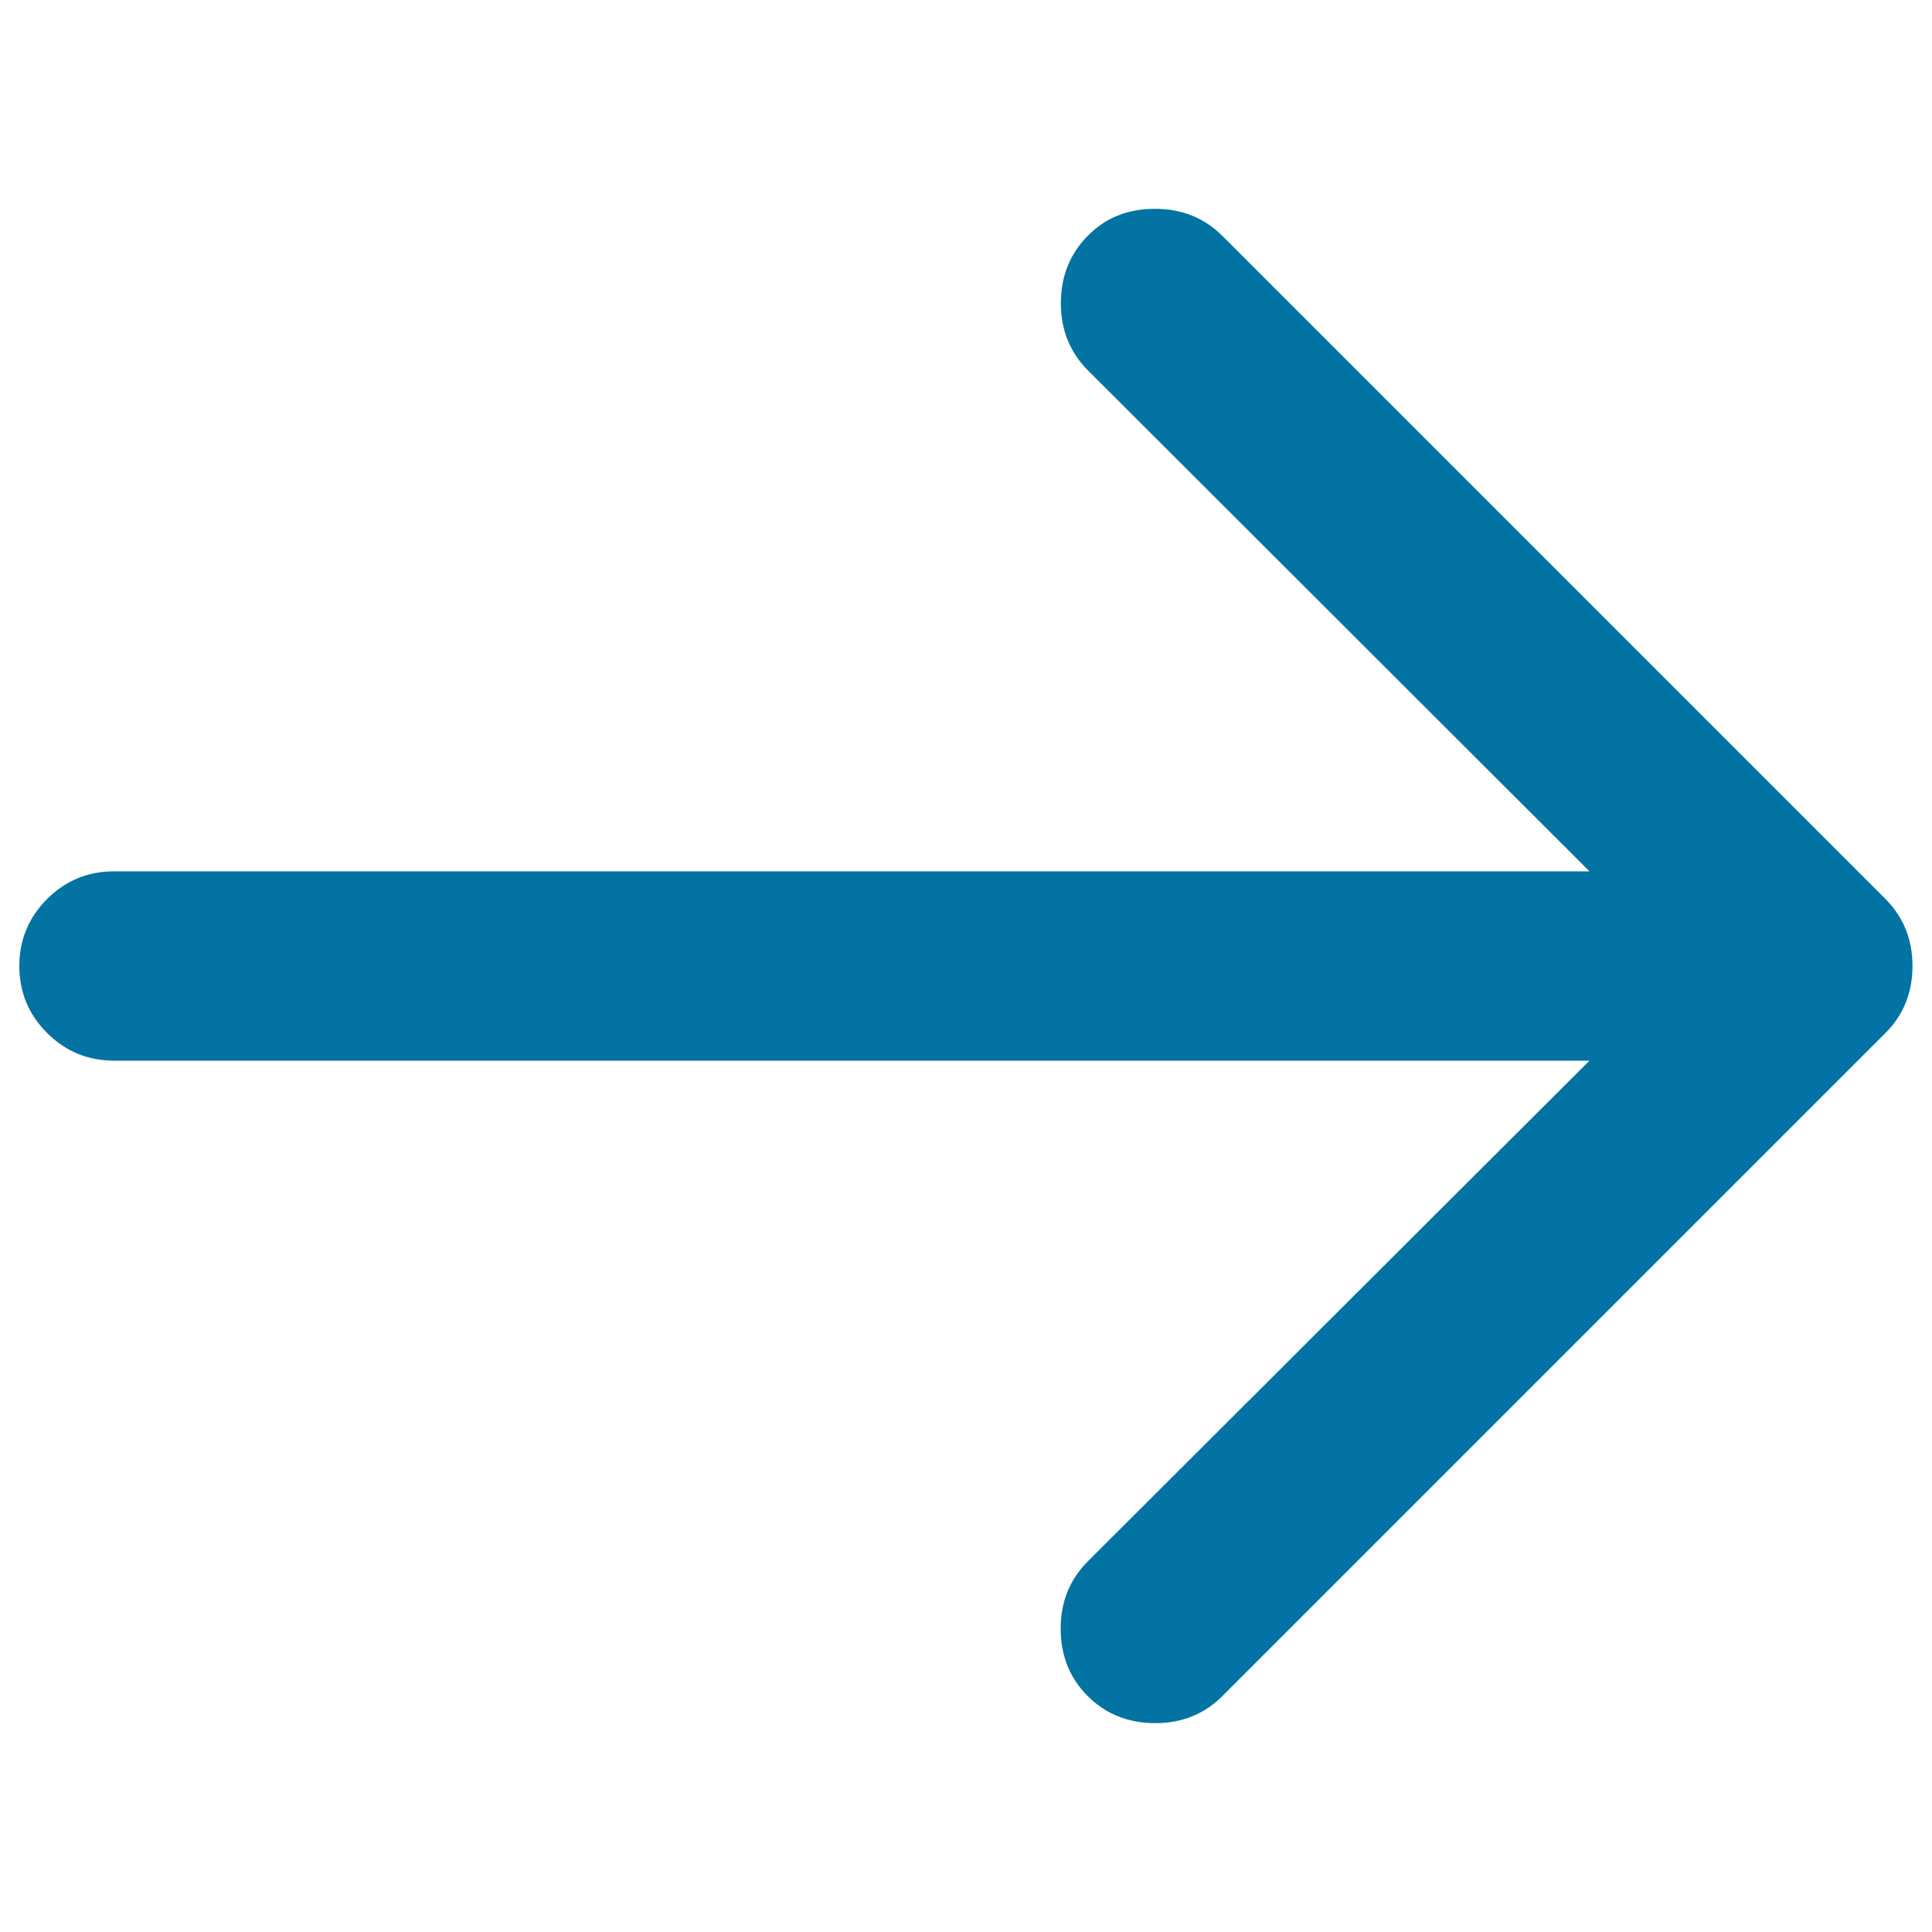 <svg xmlns="http://www.w3.org/2000/svg" viewBox="0 0 1000 1000" style="fill:#0273a2">
<title>Arrow Right SVG icon</title>
<path d="M598,108.1c13.8,0,25.4,4.7,34.8,14.1l343,343c9.4,9.4,14.1,21,14.1,34.8c0,13.8-4.7,25.4-14.1,34.8l-343,343c-9.4,9.4-21,14.1-34.8,14.1c-14,0-25.7-4.7-35-14c-9.3-9.3-14-21-14-35c0-13.8,4.7-25.4,14.1-34.8L822.7,549H59c-13.5,0-25.1-4.8-34.7-14.4C14.8,525.1,10,513.5,10,500c0-13.5,4.8-25.1,14.4-34.7C33.9,455.8,45.5,451,59,451h763.7L563.2,191.8c-9.4-9.4-14.1-21-14.1-34.8c0-14,4.7-25.7,14-35C572.3,112.6,584,108,598,108.1L598,108.1z"/>
</svg>